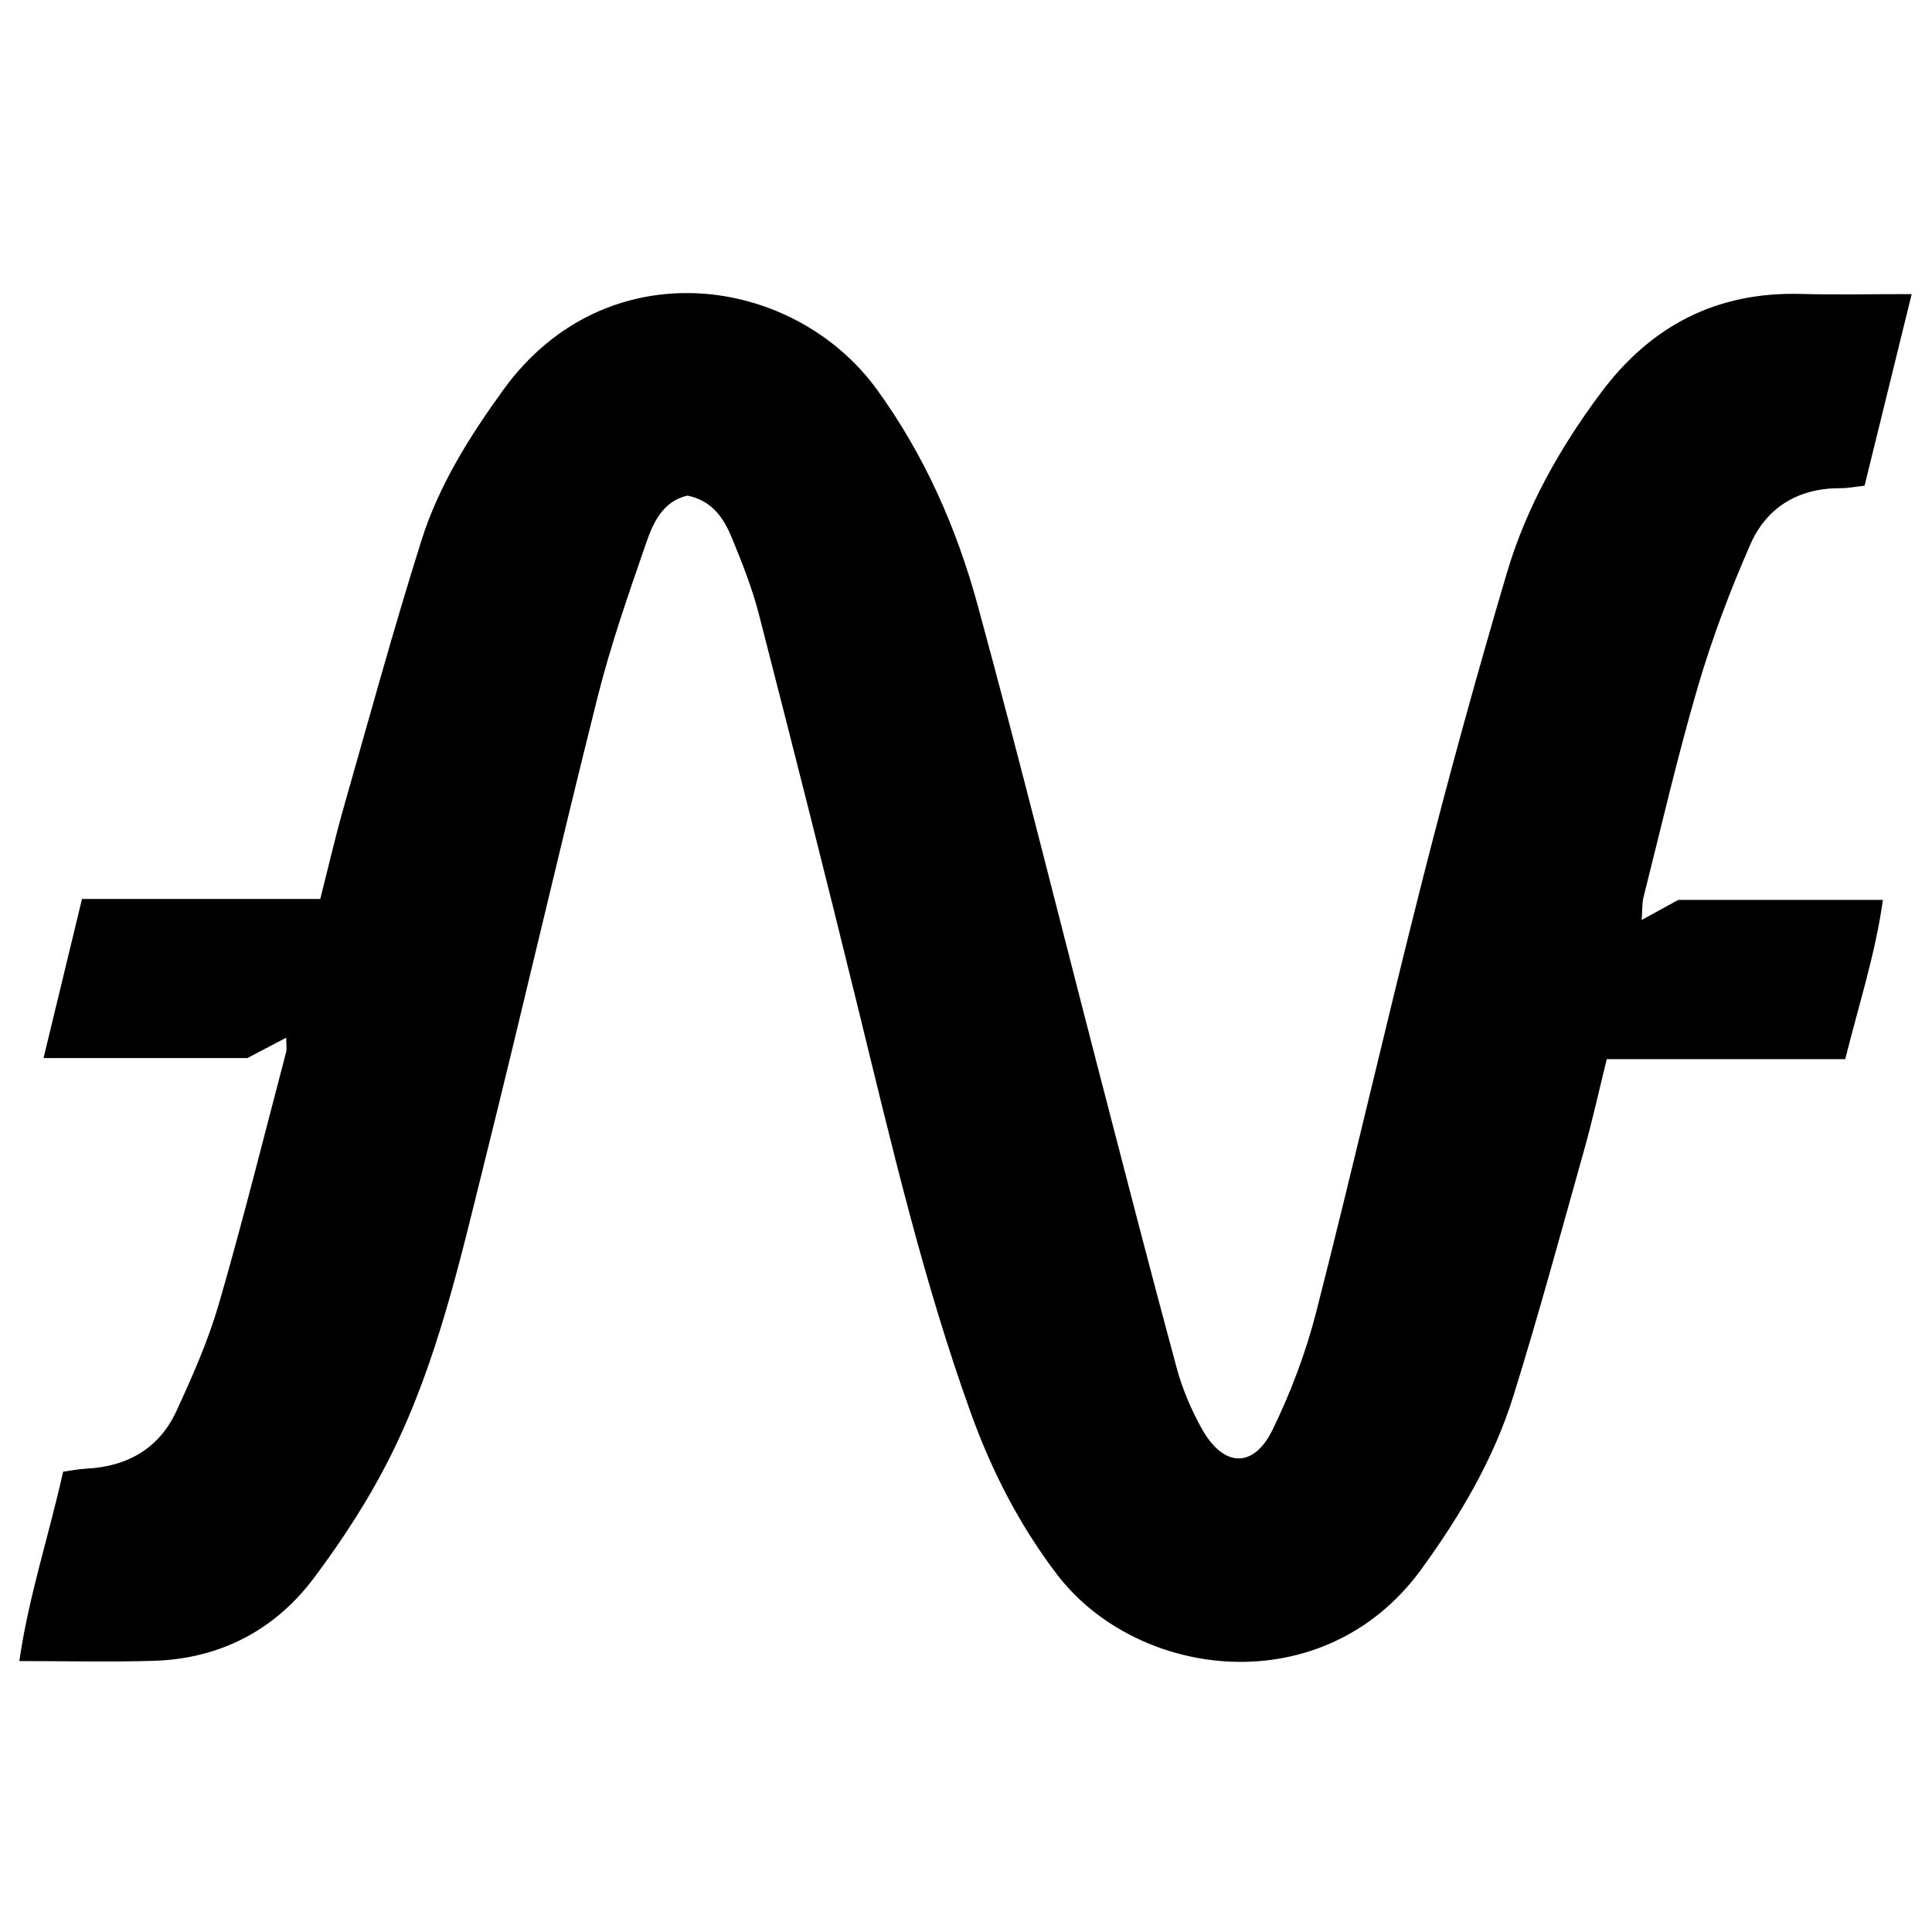 <?xml version="1.0" encoding="iso-8859-1"?>
<!-- Generator: Adobe Illustrator 19.0.0, SVG Export Plug-In . SVG Version: 6.00 Build 0)  -->
<svg version="1.1" id="Layer_1" xmlns="http://www.w3.org/2000/svg" xmlns:xlink="http://www.w3.org/1999/xlink" x="0px" y="0px"
	 viewBox="0 0 500 500" enable-background="new 0 0 500 500" xml:space="preserve">
<path d="M494.744,76.112c-4.308,17.514-8.204,33.355-12.196,49.587c-2.147,0.232-4.199,0.648-6.249,0.642
	c-10.859-0.034-19.077,4.913-23.312,14.566c-5.222,11.903-9.86,24.161-13.521,36.626c-5.298,18.039-9.515,36.397-14.119,54.637
	c-0.418,1.657-0.297,3.45-0.482,5.92c3.625-1.989,6.524-3.58,9.477-5.201c17.233,0,34.511,0,52.954,0
	c-1.99,14.228-6.314,27.314-9.741,41.212c-20.569,0-40.875,0-61.726,0c-1.997,8.081-3.674,15.724-5.785,23.246
	c-5.981,21.315-11.772,42.696-18.348,63.83c-5.087,16.35-13.733,30.986-23.798,44.864c-25.257,34.825-73.552,28.784-94.436,1.307
	c-9.682-12.738-16.824-26.71-22.199-41.626c-12.268-34.041-20.468-69.225-29.067-104.303c-8.38-34.186-17.016-68.31-25.782-102.399
	c-1.729-6.724-4.312-13.267-6.958-19.706c-2.101-5.115-5.08-9.755-11.547-11.045c-6.363,1.451-8.851,6.952-10.694,12.28
	c-4.556,13.172-9.178,26.385-12.564,39.885c-10.041,40.033-19.283,80.267-29.259,120.317c-6.376,25.596-12.193,51.5-23.941,75.311
	c-5.6,11.351-12.603,22.188-20.213,32.325c-10.166,13.541-24.326,20.916-41.481,21.433c-11.202,0.338-22.423,0.064-34.757,0.064
	c2.411-16.726,7.652-32.43,11.331-49.005c1.976-0.268,3.988-0.69,6.016-0.792c10.619-0.538,18.83-5.214,23.302-14.89
	c4.185-9.053,8.253-18.293,11.02-27.842c6.246-21.556,11.663-43.352,17.379-65.06c0.215-0.818,0.027-1.742,0.027-3.744
	c-3.629,1.904-6.638,3.482-10.061,5.278c-16.775,0-34.041,0-52.748,0c3.397-14.053,6.625-27.405,9.952-41.168
	c20.737,0,40.752,0,61.662,0c2.077-8.161,3.883-16.042,6.096-23.808c6.563-23.033,12.891-46.144,20.09-68.979
	c4.498-14.267,12.447-26.919,21.248-39.059c26.547-36.618,75.022-29.787,96.632,0.001c12.33,16.997,20.631,35.862,26.077,55.829
	c10.855,39.806,20.783,79.864,31.139,119.807c6.7,25.841,13.354,51.695,20.329,77.462c1.491,5.509,3.786,10.944,6.581,15.925
	c5.565,9.92,13.337,10.252,18.241,0.228c4.765-9.74,8.663-20.117,11.347-30.622c9.539-37.332,18.112-74.909,27.609-112.252
	c6.726-26.447,13.966-52.78,21.716-78.945c5.034-16.998,13.71-32.367,24.34-46.611c12.916-17.309,29.887-26.141,51.66-25.564
	C475.067,76.313,484.161,76.112,494.744,76.112z"/>
</svg>
